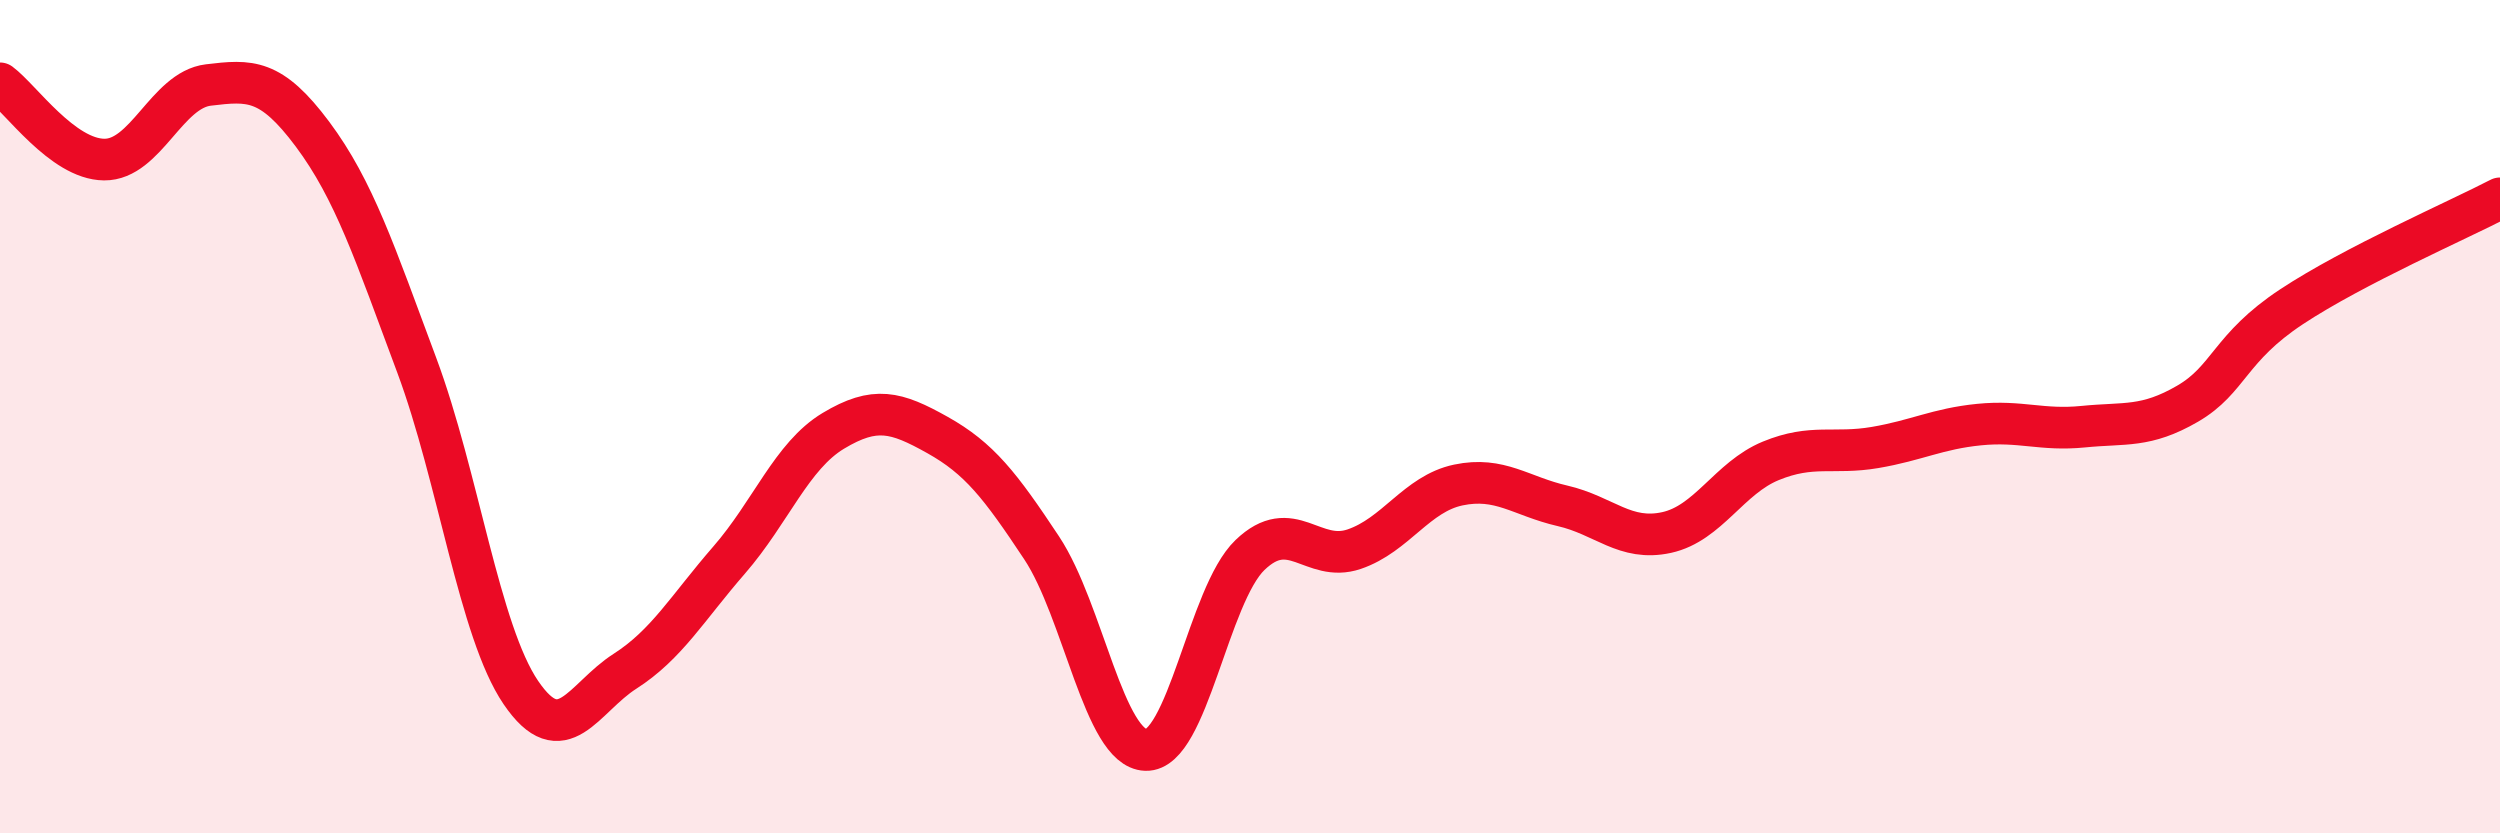 
    <svg width="60" height="20" viewBox="0 0 60 20" xmlns="http://www.w3.org/2000/svg">
      <path
        d="M 0,2 C 0.5,2.37 1.5,3.82 2.5,3.83 C 3.5,3.84 4,2.16 5,2.04 C 6,1.92 6.5,1.88 7.5,3.22 C 8.5,4.56 9,6.08 10,8.76 C 11,11.44 11.5,15.15 12.5,16.62 C 13.5,18.09 14,16.75 15,16.11 C 16,15.47 16.5,14.59 17.5,13.44 C 18.5,12.29 19,10.94 20,10.34 C 21,9.74 21.5,9.88 22.5,10.44 C 23.5,11 24,11.64 25,13.15 C 26,14.66 26.5,17.97 27.5,18 C 28.5,18.03 29,14.28 30,13.32 C 31,12.36 31.5,13.52 32.5,13.18 C 33.5,12.84 34,11.85 35,11.64 C 36,11.43 36.5,11.91 37.5,12.14 C 38.5,12.37 39,13 40,12.78 C 41,12.56 41.5,11.47 42.5,11.06 C 43.5,10.65 44,10.91 45,10.74 C 46,10.57 46.5,10.29 47.5,10.19 C 48.5,10.09 49,10.34 50,10.24 C 51,10.14 51.5,10.27 52.5,9.69 C 53.5,9.11 53.5,8.35 55,7.36 C 56.5,6.37 59,5.28 60,4.76L60 20L0 20Z"
        fill="#EB0A25"
        opacity="0.1"
        stroke-linecap="round"
        stroke-linejoin="round"
      />
      <path
        d="M 0,2 C 0.5,2.37 1.5,3.82 2.5,3.83 C 3.5,3.84 4,2.16 5,2.04 C 6,1.92 6.5,1.88 7.5,3.22 C 8.5,4.56 9,6.08 10,8.76 C 11,11.44 11.5,15.15 12.5,16.62 C 13.5,18.09 14,16.75 15,16.11 C 16,15.47 16.5,14.59 17.5,13.44 C 18.5,12.29 19,10.94 20,10.34 C 21,9.74 21.5,9.88 22.5,10.44 C 23.5,11 24,11.64 25,13.15 C 26,14.66 26.5,17.97 27.5,18 C 28.5,18.03 29,14.28 30,13.32 C 31,12.36 31.5,13.52 32.5,13.18 C 33.5,12.84 34,11.85 35,11.64 C 36,11.43 36.5,11.91 37.5,12.14 C 38.5,12.37 39,13 40,12.78 C 41,12.56 41.5,11.47 42.5,11.06 C 43.5,10.65 44,10.91 45,10.74 C 46,10.57 46.5,10.29 47.5,10.19 C 48.5,10.09 49,10.34 50,10.24 C 51,10.14 51.5,10.27 52.5,9.69 C 53.5,9.11 53.5,8.35 55,7.36 C 56.5,6.37 59,5.28 60,4.76"
        stroke="#EB0A25"
        stroke-width="1"
        fill="none"
        stroke-linecap="round"
        stroke-linejoin="round"
      />
    </svg>
  